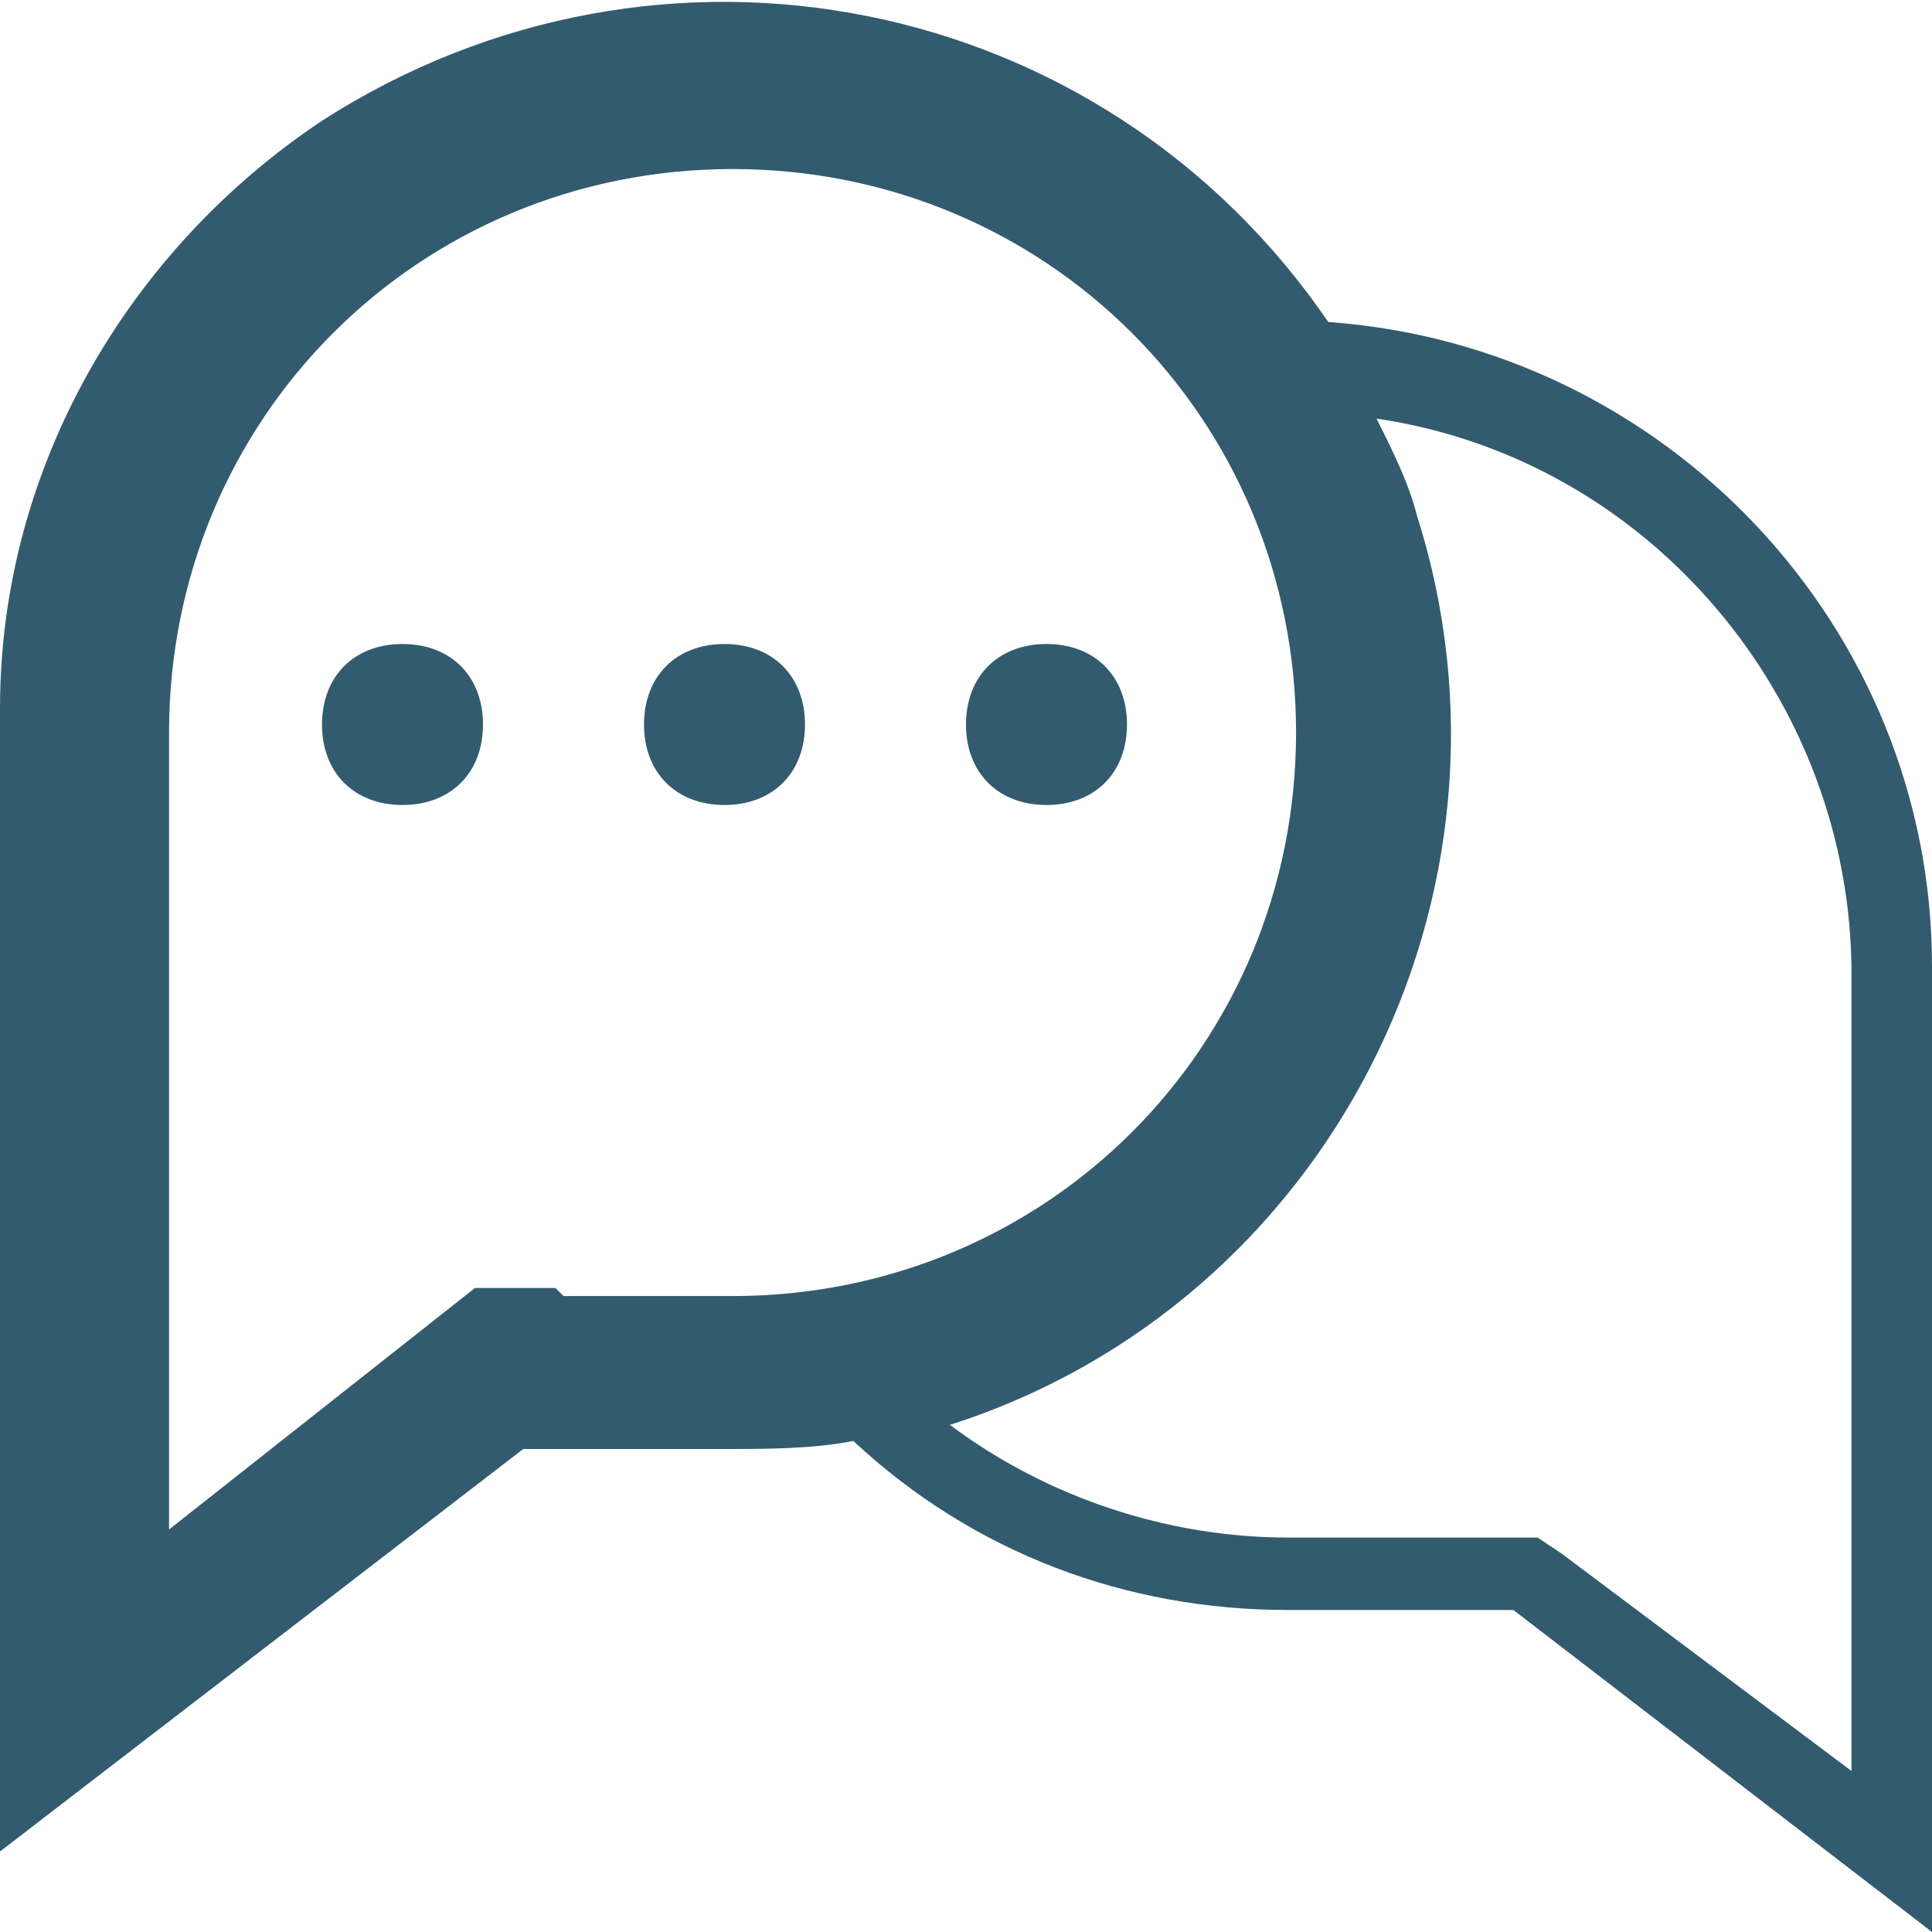<?xml version="1.0" encoding="utf-8"?>
<svg xmlns="http://www.w3.org/2000/svg" id="Ebene_1" version="1.1" viewBox="0 0 24 24">
  
  <defs>
    <style>
      .st0 {
        fill: #335b6f;
      }
    </style>
  </defs>
  <path class="st0" d="M24,12c0-4.2-3.3-7.7-7.5-8C13.7-.1,8.2-1.2,4,1.5,1.6,3.1,0,5.8,0,8.8h0s0,14.2,0,14.2l6.5-5h.4c.6,0,1.3,0,2.1,0,.5,0,1.1,0,1.6-.1,1.5,1.4,3.4,2.1,5.4,2.1,1.1,0,2,0,2.8,0l5.2,4v-10.6h0c0-.4,0-.9,0-1.4ZM6.9,16h-1s-3.8,3-3.8,3v-6.9h0s0-3,0-3c0-3.9,3.1-7,7-7s7,3.1,7,7-3.1,7-7,7-1.5,0-2.1,0ZM23,14.5v7.5l-3.6-2.7-.3-.2h-.3s-.6,0-.6,0c-.7,0-1.4,0-2.2,0-1.5,0-3-.5-4.2-1.4,4.7-1.5,7.3-6.6,5.8-11.3-.1-.4-.3-.8-.5-1.2,3.4.5,5.9,3.5,5.9,6.9v1.4s0,1.1,0,1.1h0ZM6,9c0,.6-.4,1-1,1s-1-.4-1-1,.4-1,1-1,1,.4,1,1ZM10,9c0,.6-.4,1-1,1s-1-.4-1-1,.4-1,1-1,1,.4,1,1ZM14,9c0,.6-.4,1-1,1s-1-.4-1-1,.4-1,1-1,1,.4,1,1Z"/>
</svg>
